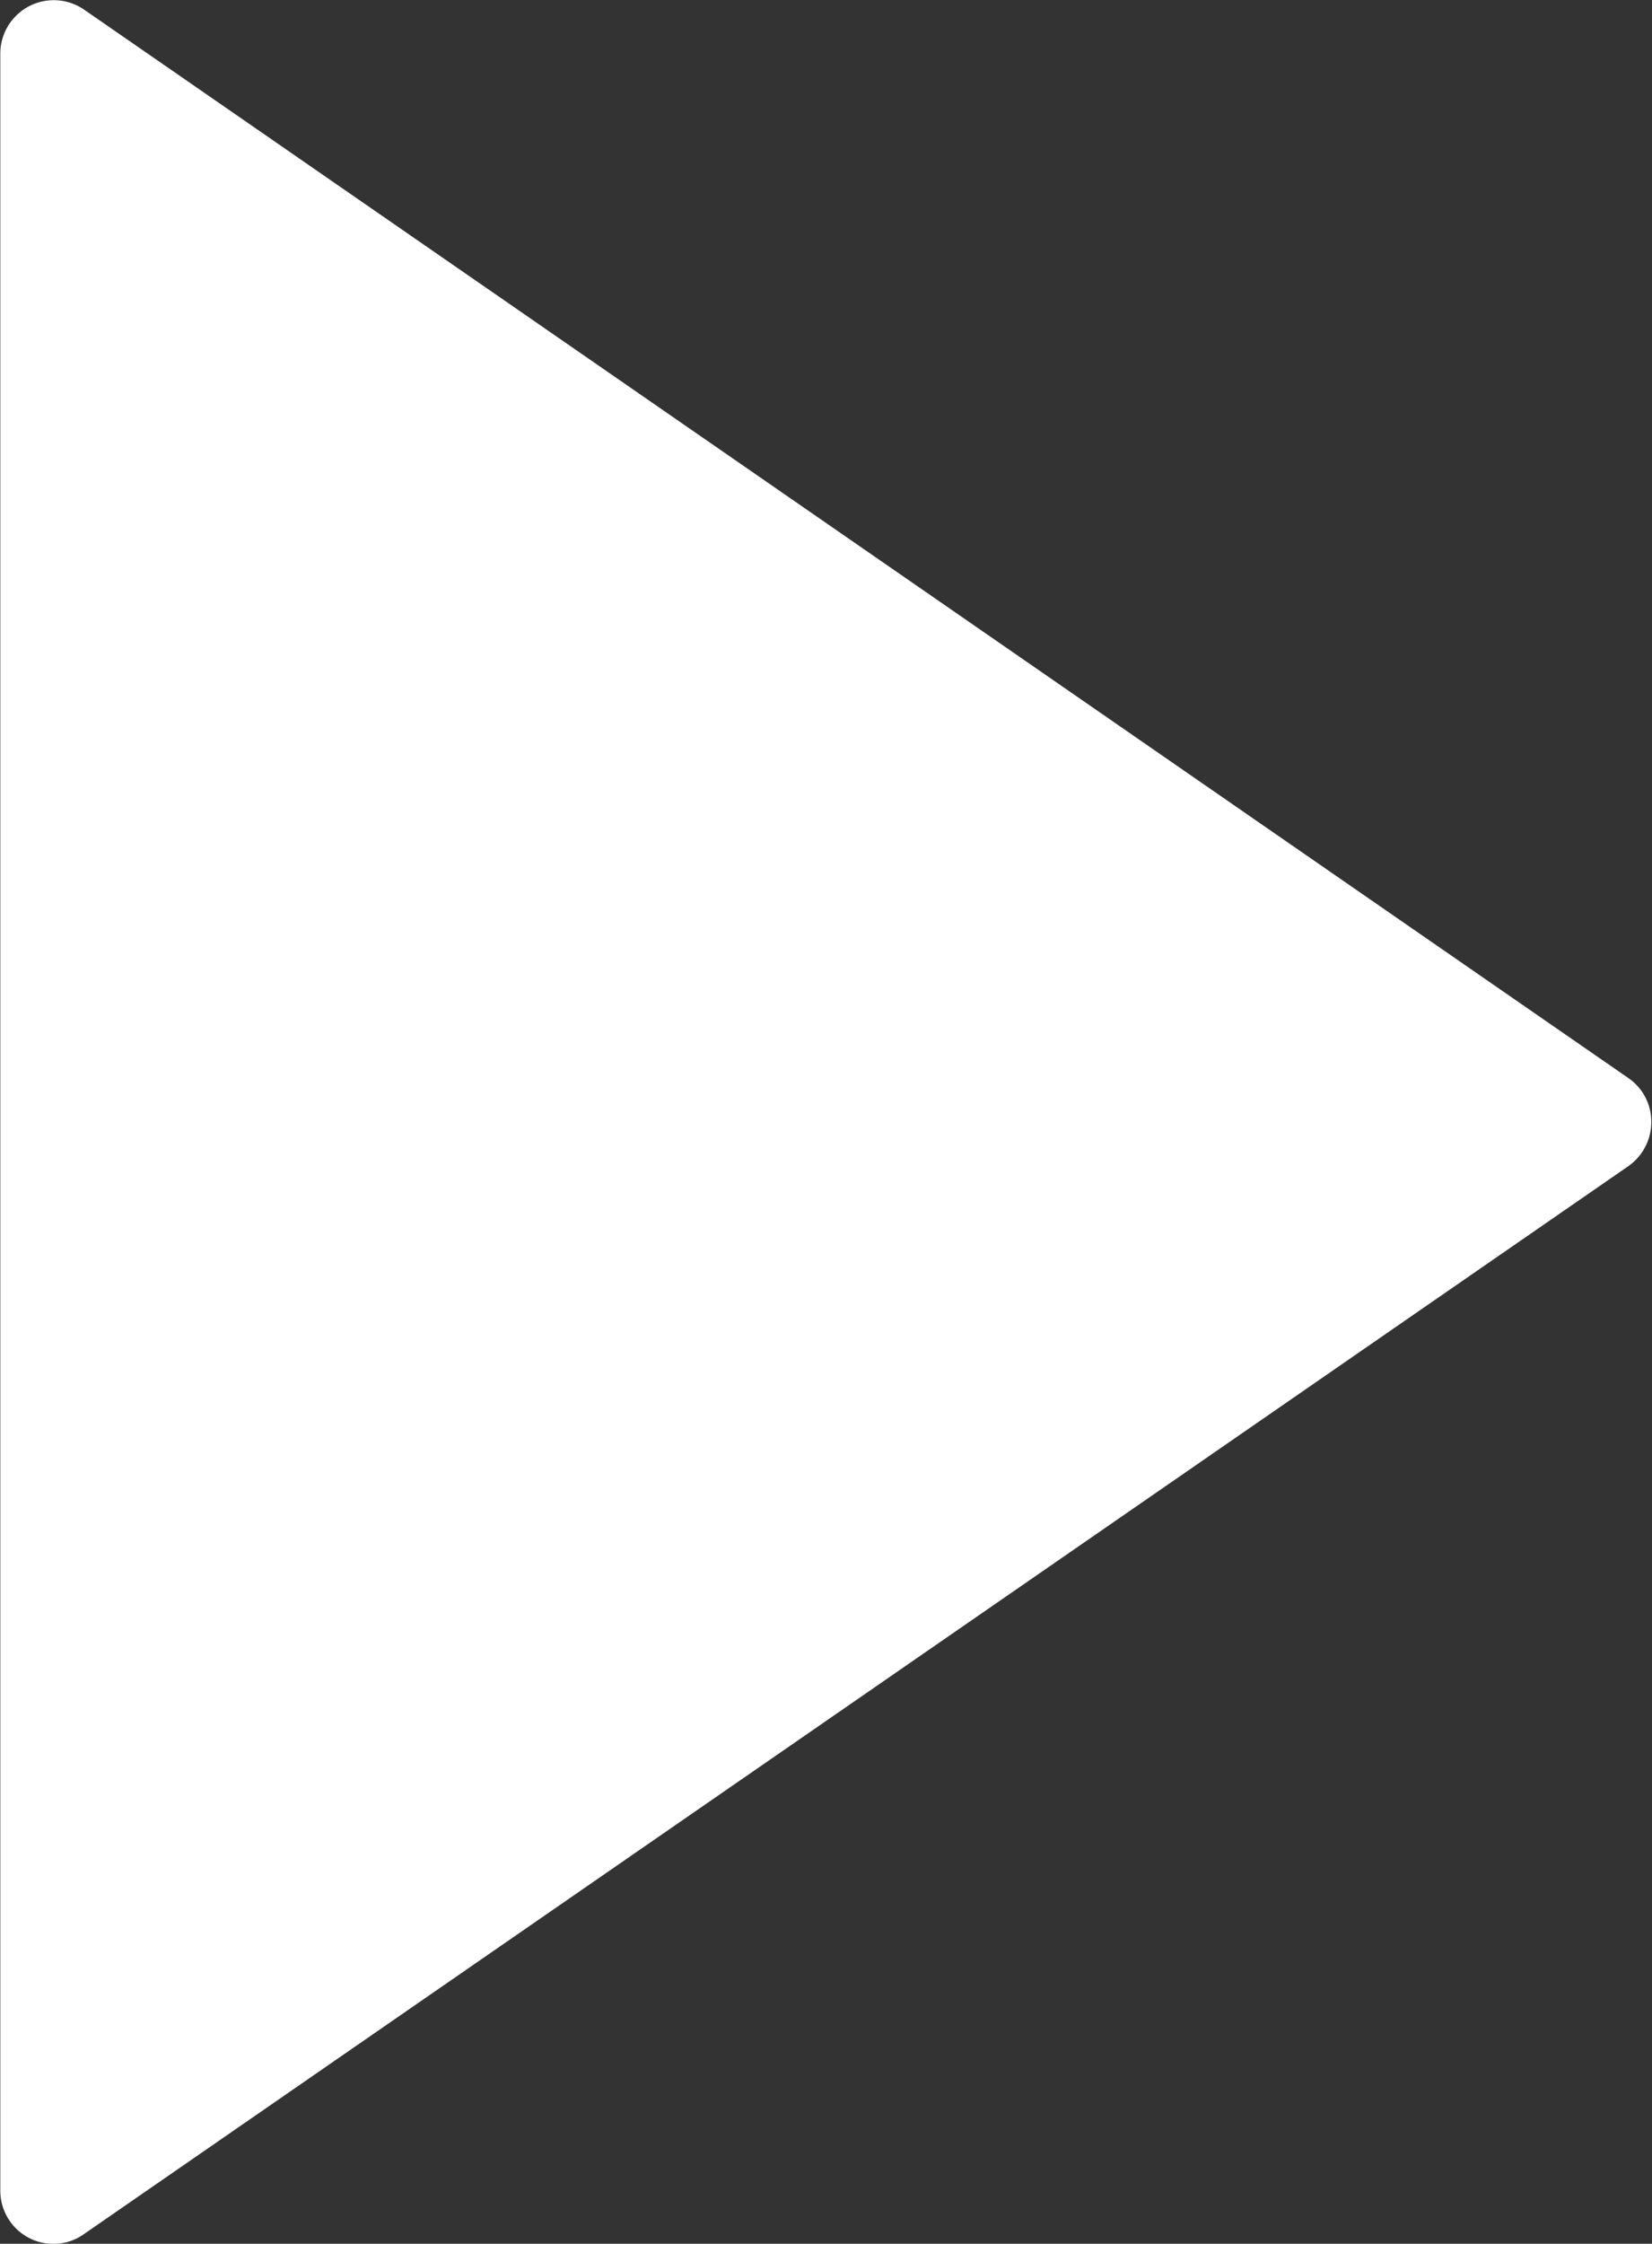 <svg xmlns="http://www.w3.org/2000/svg" width="27.625" height="37.5"><rect width="100%" height="100%" fill="#333333" stroke="none"/><path data-name="Forma 1" d="M27.233 18.02L1.405.16a.894.894 0 00-1.4.74v35.71a.889.889 0 00.476.79.869.869 0 00.414.1.856.856 0 00.506-.16l25.828-17.85a.9.9 0 00.384-.74.882.882 0 00-.38-.73z" fill="#fff" fill-rule="evenodd"/></svg>
